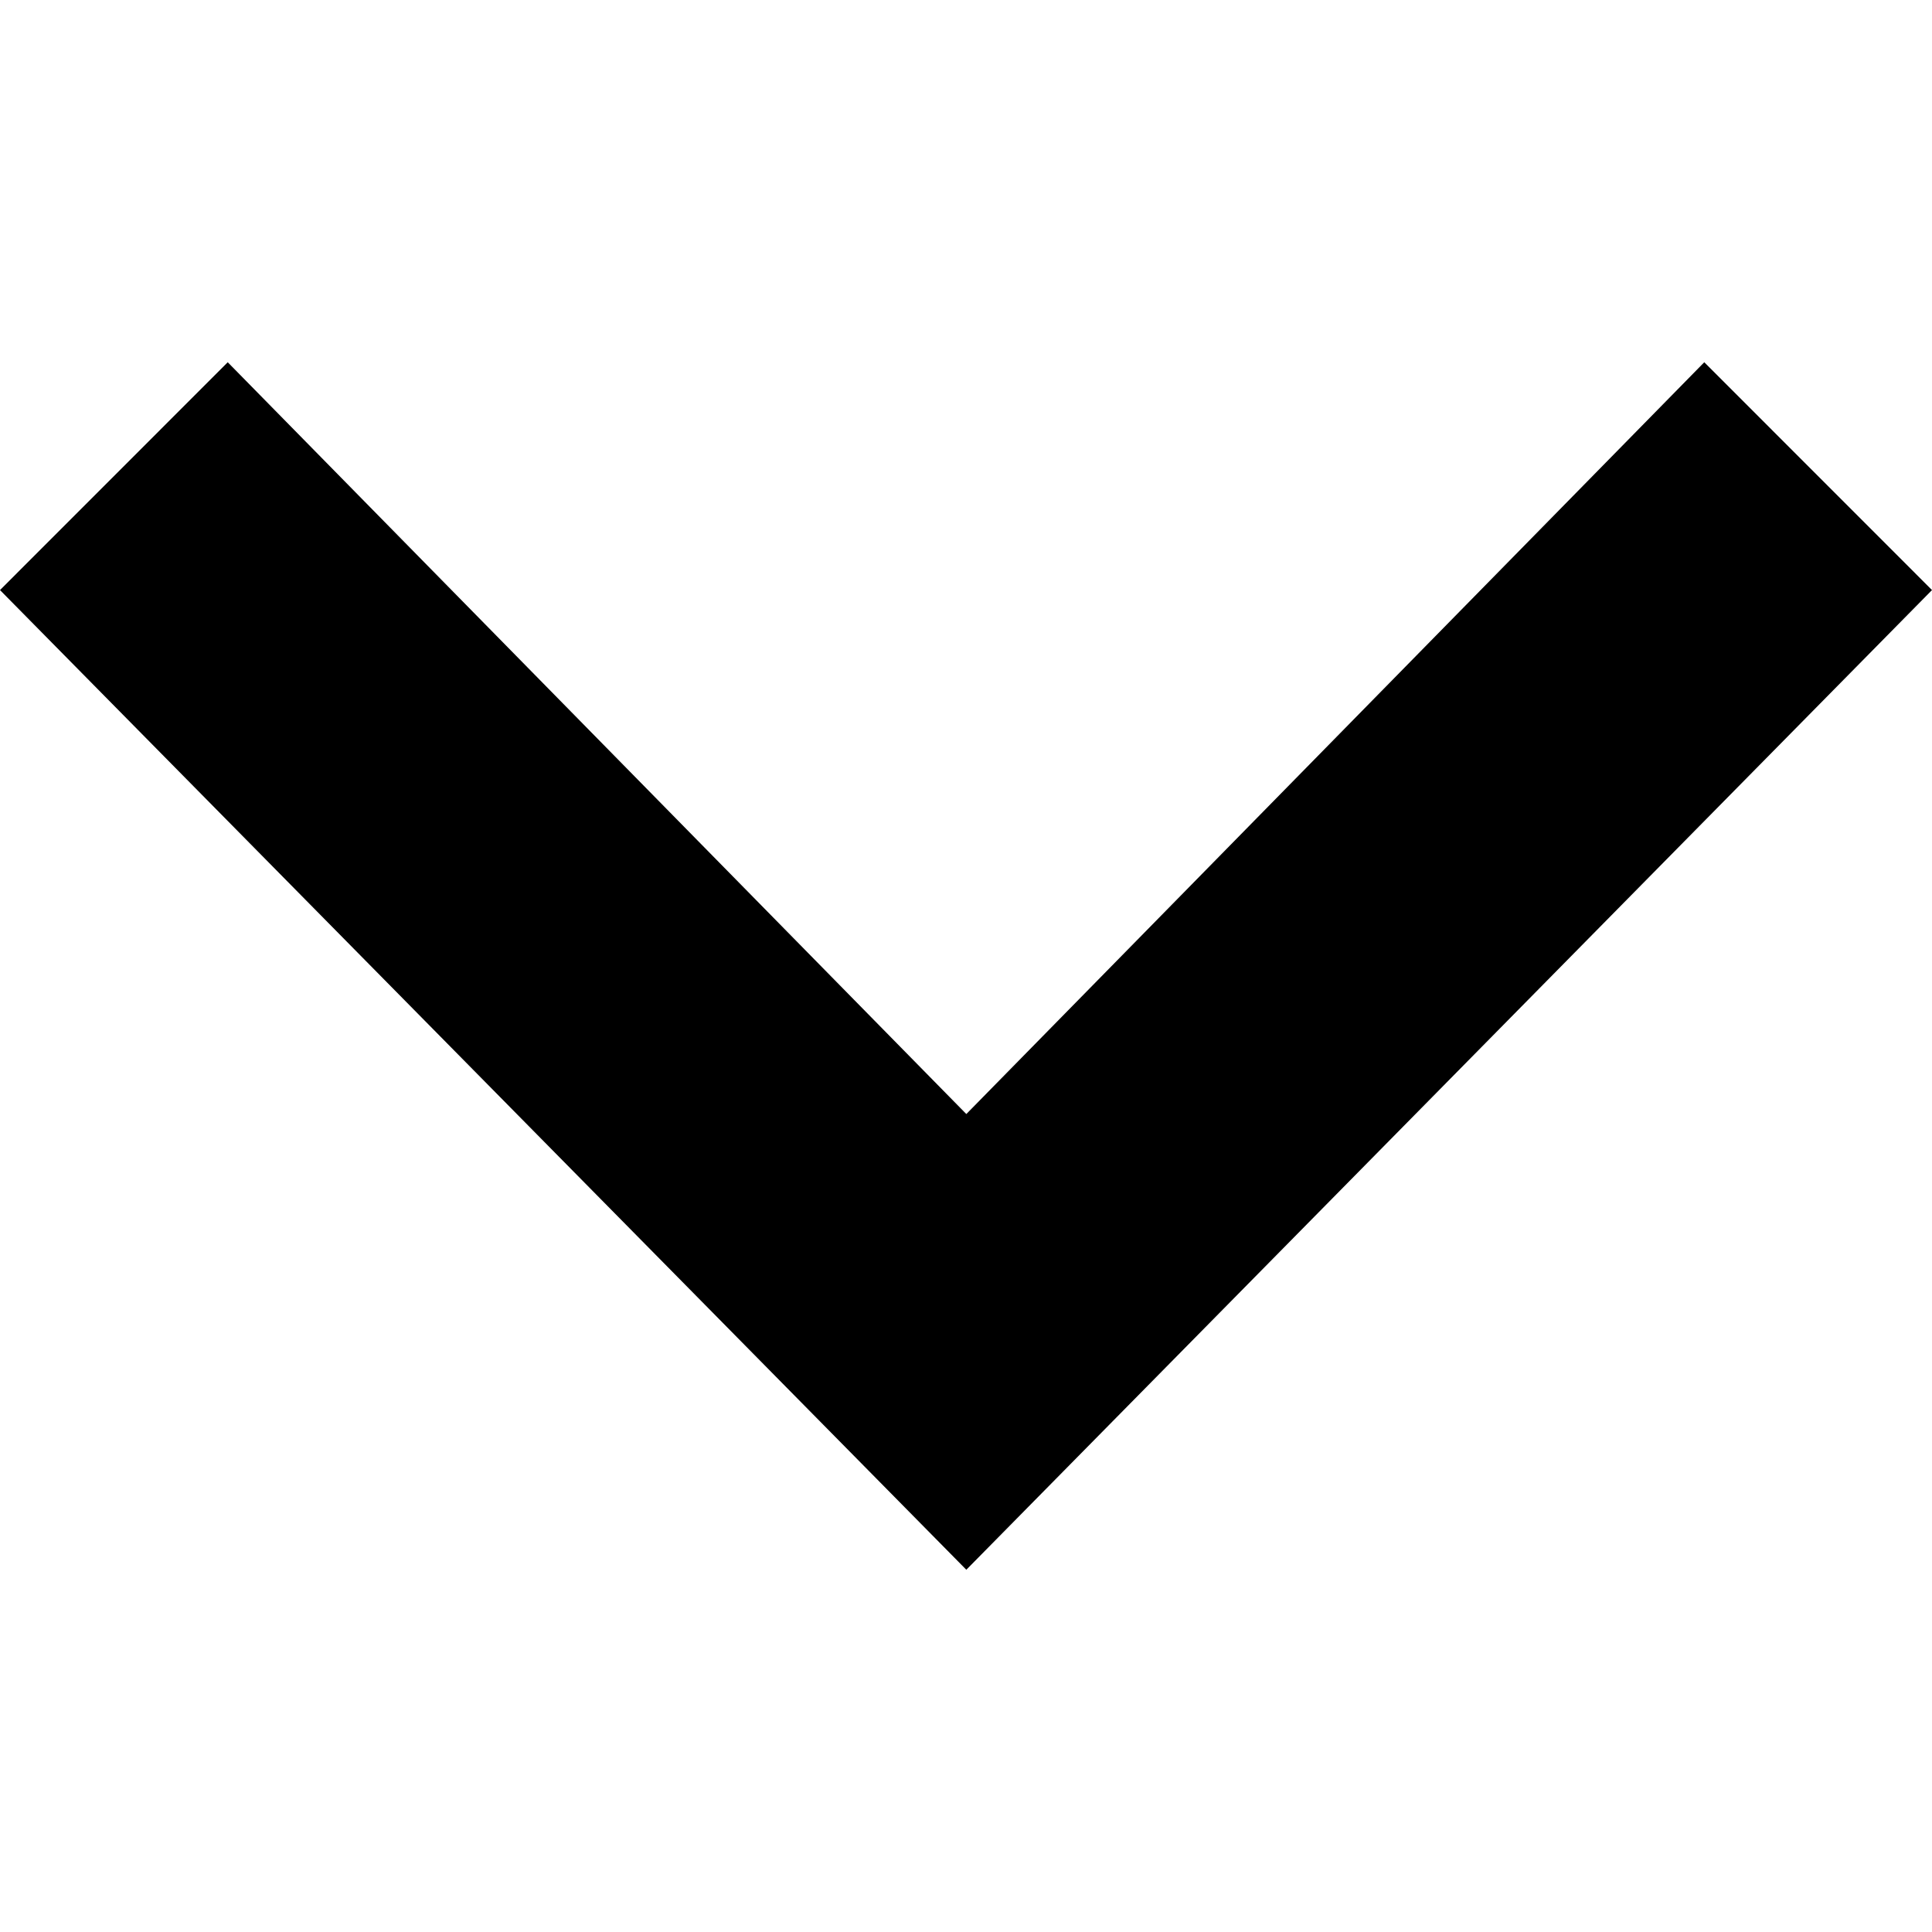 <?xml version="1.0" encoding="UTF-8"?>
<svg xmlns="http://www.w3.org/2000/svg" fill="#000" viewBox="0 0 24 24">
  <path d="M0 7.33l2.829-2.83 9.175 9.339 9.167-9.339 2.829 2.83-11.996 12.17z"></path>
</svg>